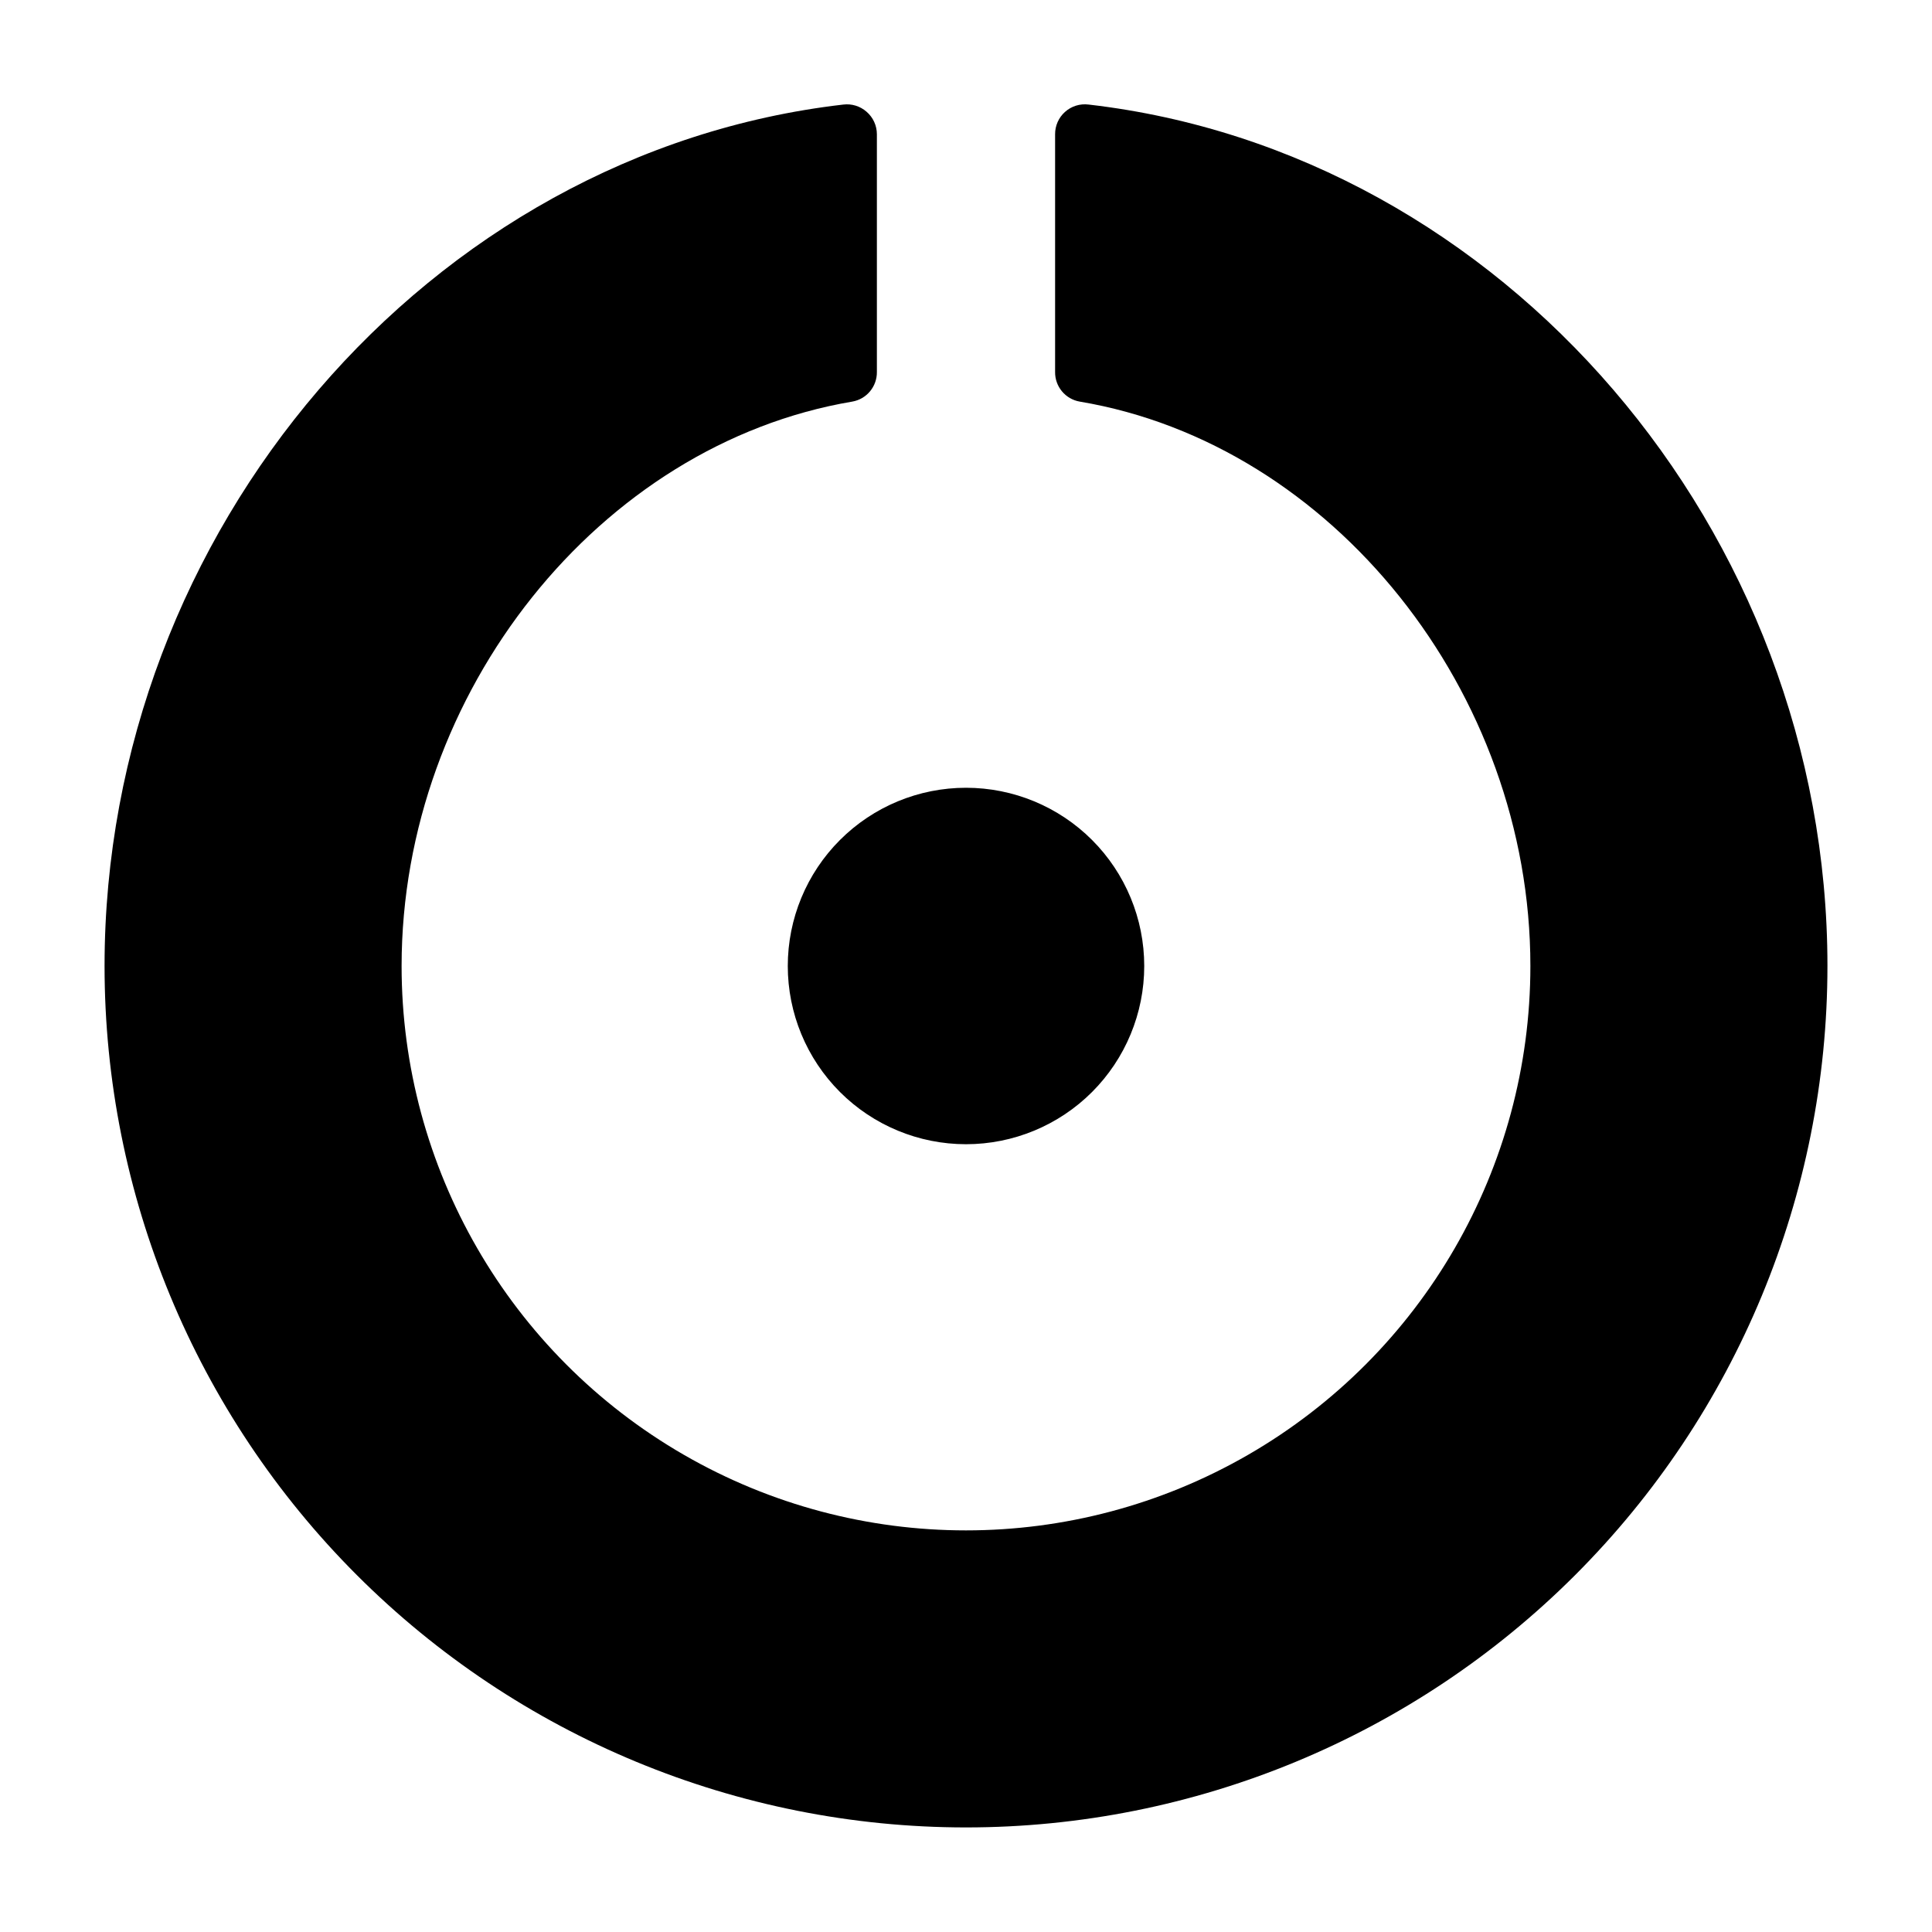 <?xml version="1.0" encoding="UTF-8"?>
<!-- Uploaded to: ICON Repo, www.iconrepo.com, Generator: ICON Repo Mixer Tools -->
<svg fill="#000000" width="800px" height="800px" version="1.1" viewBox="144 144 512 512" xmlns="http://www.w3.org/2000/svg">
 <path d="m628.29 400c0 60.543-24.055 118.61-66.867 161.42s-100.88 66.867-161.42 66.867c-60.547 0-118.61-24.055-161.43-66.867s-66.863-100.88-66.863-161.42c0-115.41 85.961-215.62 195.78-228.29 2.223-0.273 4.453 0.414 6.141 1.887 1.746 1.496 2.754 3.684 2.754 5.984v62.977c0.055 3.875-2.715 7.215-6.535 7.871-66.988 11.336-119.42 77.066-119.42 149.57 0 53.434 28.508 102.81 74.785 129.53 46.277 26.719 103.29 26.719 149.57 0 46.277-26.715 74.785-76.094 74.785-129.53 0-72.578-52.426-138.31-119.42-149.57-3.82-0.656-6.59-3.996-6.535-7.871v-62.977c-0.016-2.25 0.93-4.398 2.598-5.902 1.711-1.547 4.012-2.269 6.301-1.969 109.81 12.672 195.78 112.88 195.78 228.29zm-275.52 0c0 12.523 4.977 24.539 13.836 33.398 8.855 8.855 20.871 13.832 33.398 13.832 12.523 0 24.539-4.977 33.398-13.832 8.855-8.859 13.832-20.875 13.832-33.398 0-12.527-4.977-24.543-13.832-33.398-8.859-8.859-20.875-13.836-33.398-13.836-12.527 0-24.543 4.977-33.398 13.836-8.859 8.855-13.836 20.871-13.836 33.398z"/>
</svg>